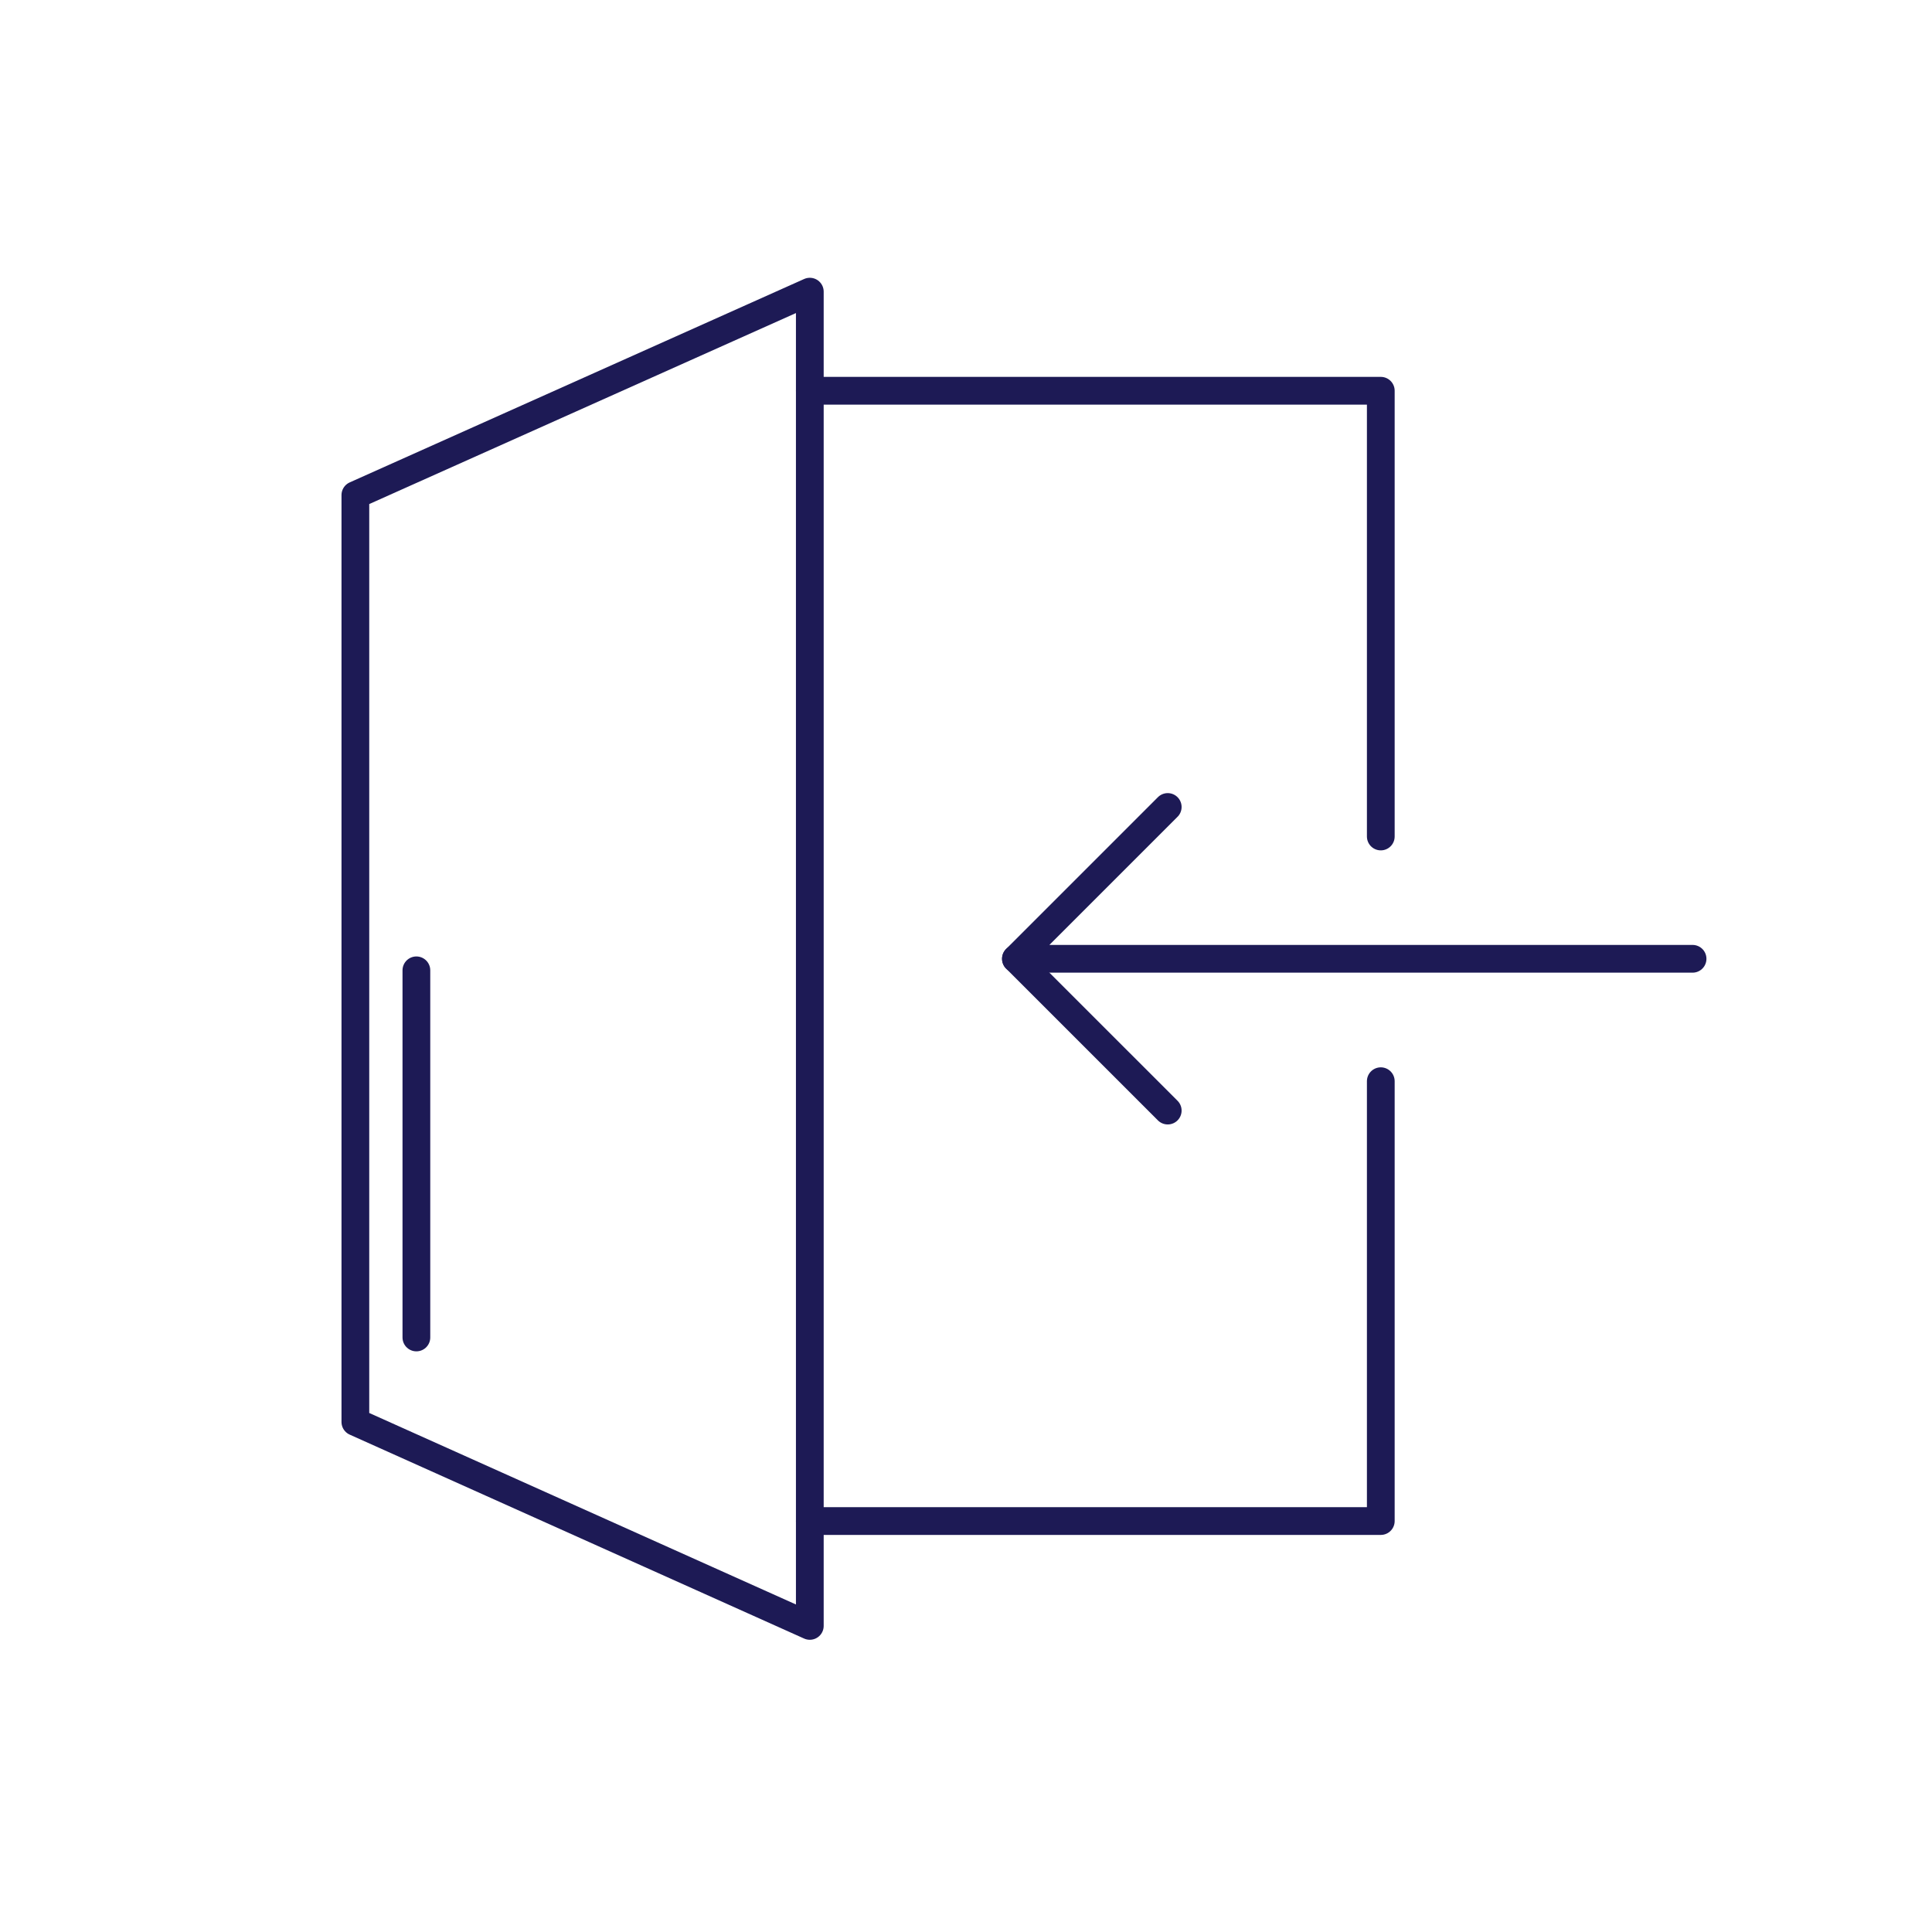 <svg xmlns="http://www.w3.org/2000/svg" xmlns:xlink="http://www.w3.org/1999/xlink" width="75" zoomAndPan="magnify" viewBox="0 0 56.25 56.25" height="75" preserveAspectRatio="xMidYMid meet" version="1.0"><path stroke-linecap="round" transform="matrix(0.577, 0, 0, 0.577, 0.74, -0.958)" fill="none" stroke-linejoin="round" d="M 16.649 26.641 L 16.649 73.411 L 39.58 83.702 L 39.58 16.377 Z M 16.649 26.641 " stroke="#1d1a55" stroke-width="1.4" stroke-opacity="1" stroke-miterlimit="4"/><path stroke-linecap="round" transform="matrix(0.577, 0, 0, 0.577, 0.74, -0.958)" fill="none" stroke-linejoin="round" d="M 68.391 56.217 L 68.391 78.411 L 39.58 78.411 " stroke="#1d1a55" stroke-width="1.4" stroke-opacity="1" stroke-miterlimit="4"/><path stroke-linecap="round" transform="matrix(0.577, 0, 0, 0.577, 0.74, -0.958)" fill="none" stroke-linejoin="round" d="M 39.58 21.377 L 68.391 21.377 L 68.391 43.869 " stroke="#1d1a55" stroke-width="1.4" stroke-opacity="1" stroke-miterlimit="4"/><path stroke-linecap="round" transform="matrix(0.577, 0, 0, 0.577, 0.74, -0.958)" fill="none" stroke-linejoin="round" d="M 84.123 50.04 L 49.98 50.04 L 57.64 42.38 " stroke="#1d1a55" stroke-width="1.4" stroke-opacity="1" stroke-miterlimit="4"/><path stroke-linecap="round" transform="matrix(0.577, 0, 0, 0.577, 0.74, -0.958)" fill="none" stroke-linejoin="round" d="M 49.98 50.04 L 57.64 57.699 " stroke="#1d1a55" stroke-width="1.4" stroke-opacity="1" stroke-miterlimit="4"/><path stroke-linecap="round" transform="matrix(0.577, 0, 0, 0.577, 0.74, -0.958)" fill="none" stroke-linejoin="round" d="M 19.728 50.622 L 19.728 69.148 " stroke="#1d1a55" stroke-width="1.4" stroke-opacity="1" stroke-miterlimit="4"/></svg>
